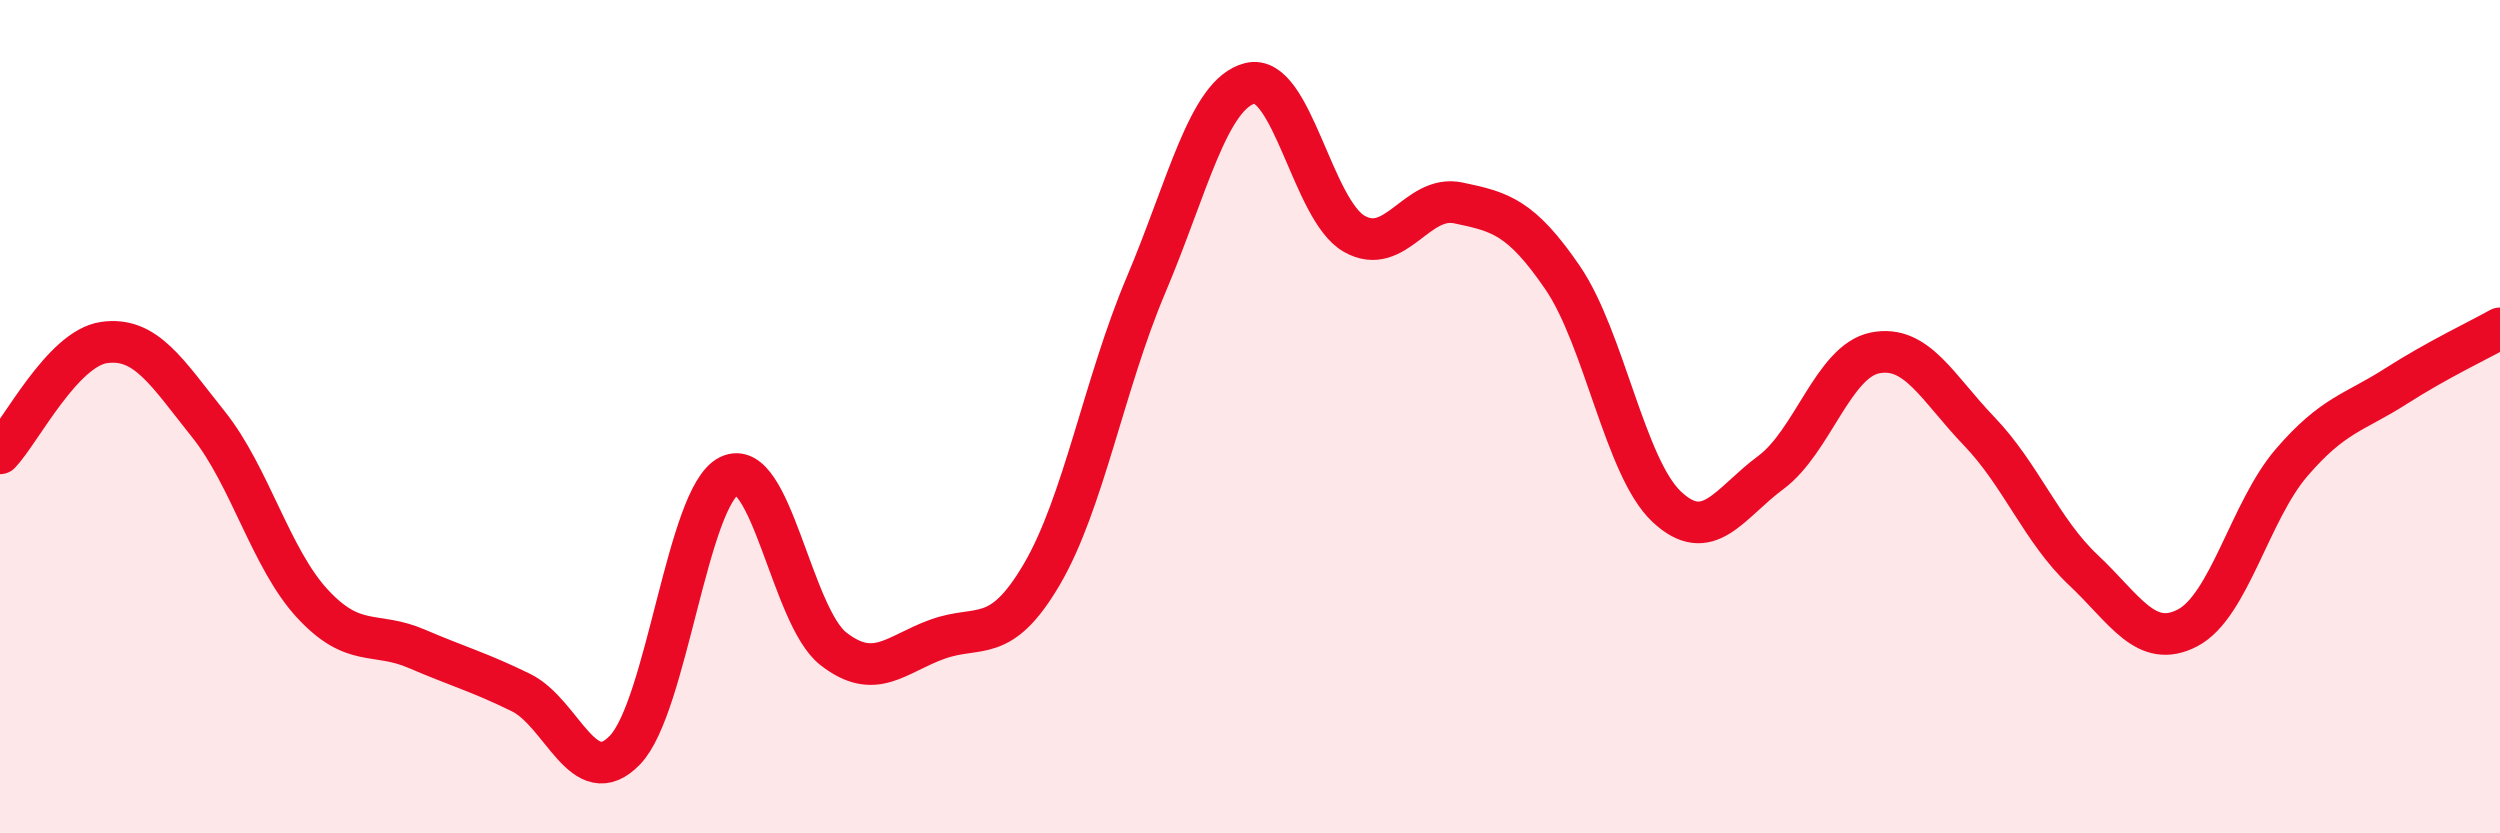 
    <svg width="60" height="20" viewBox="0 0 60 20" xmlns="http://www.w3.org/2000/svg">
      <path
        d="M 0,10.88 C 0.5,10.35 1.5,8.36 2.5,8.22 C 3.5,8.08 4,8.93 5,10.18 C 6,11.43 6.5,13.41 7.5,14.49 C 8.5,15.57 9,15.14 10,15.57 C 11,16 11.5,16.13 12.5,16.62 C 13.5,17.11 14,19.04 15,18 C 16,16.96 16.5,11.91 17.5,11.42 C 18.5,10.93 19,14.79 20,15.57 C 21,16.35 21.5,15.7 22.5,15.34 C 23.5,14.98 24,15.49 25,13.79 C 26,12.09 26.5,9.21 27.5,6.85 C 28.5,4.49 29,2.25 30,2 C 31,1.75 31.5,5.04 32.5,5.61 C 33.5,6.18 34,4.66 35,4.87 C 36,5.08 36.5,5.2 37.5,6.66 C 38.5,8.12 39,11.22 40,12.16 C 41,13.1 41.5,12.08 42.5,11.34 C 43.5,10.6 44,8.67 45,8.47 C 46,8.27 46.5,9.31 47.5,10.35 C 48.5,11.39 49,12.74 50,13.68 C 51,14.62 51.5,15.59 52.5,15.07 C 53.5,14.55 54,12.26 55,11.1 C 56,9.94 56.5,9.91 57.5,9.27 C 58.5,8.63 59.5,8.16 60,7.88L60 20L0 20Z"
        fill="#EB0A25"
        opacity="0.1"
        stroke-linecap="round"
        stroke-linejoin="round"
      />
      <path
        d="M 0,10.88 C 0.5,10.35 1.5,8.36 2.5,8.22 C 3.5,8.08 4,8.93 5,10.18 C 6,11.43 6.5,13.41 7.5,14.49 C 8.5,15.57 9,15.14 10,15.57 C 11,16 11.5,16.13 12.5,16.62 C 13.5,17.11 14,19.04 15,18 C 16,16.96 16.5,11.91 17.5,11.42 C 18.5,10.93 19,14.79 20,15.57 C 21,16.35 21.5,15.7 22.5,15.34 C 23.5,14.98 24,15.49 25,13.79 C 26,12.09 26.5,9.21 27.5,6.85 C 28.5,4.49 29,2.25 30,2 C 31,1.75 31.5,5.04 32.5,5.61 C 33.5,6.18 34,4.66 35,4.87 C 36,5.08 36.5,5.2 37.5,6.66 C 38.5,8.12 39,11.22 40,12.16 C 41,13.1 41.5,12.08 42.5,11.34 C 43.5,10.6 44,8.67 45,8.47 C 46,8.27 46.5,9.31 47.5,10.35 C 48.5,11.39 49,12.74 50,13.68 C 51,14.62 51.5,15.59 52.5,15.07 C 53.5,14.55 54,12.26 55,11.1 C 56,9.94 56.5,9.91 57.5,9.27 C 58.5,8.63 59.5,8.16 60,7.88"
        stroke="#EB0A25"
        stroke-width="1"
        fill="none"
        stroke-linecap="round"
        stroke-linejoin="round"
      />
    </svg>
  